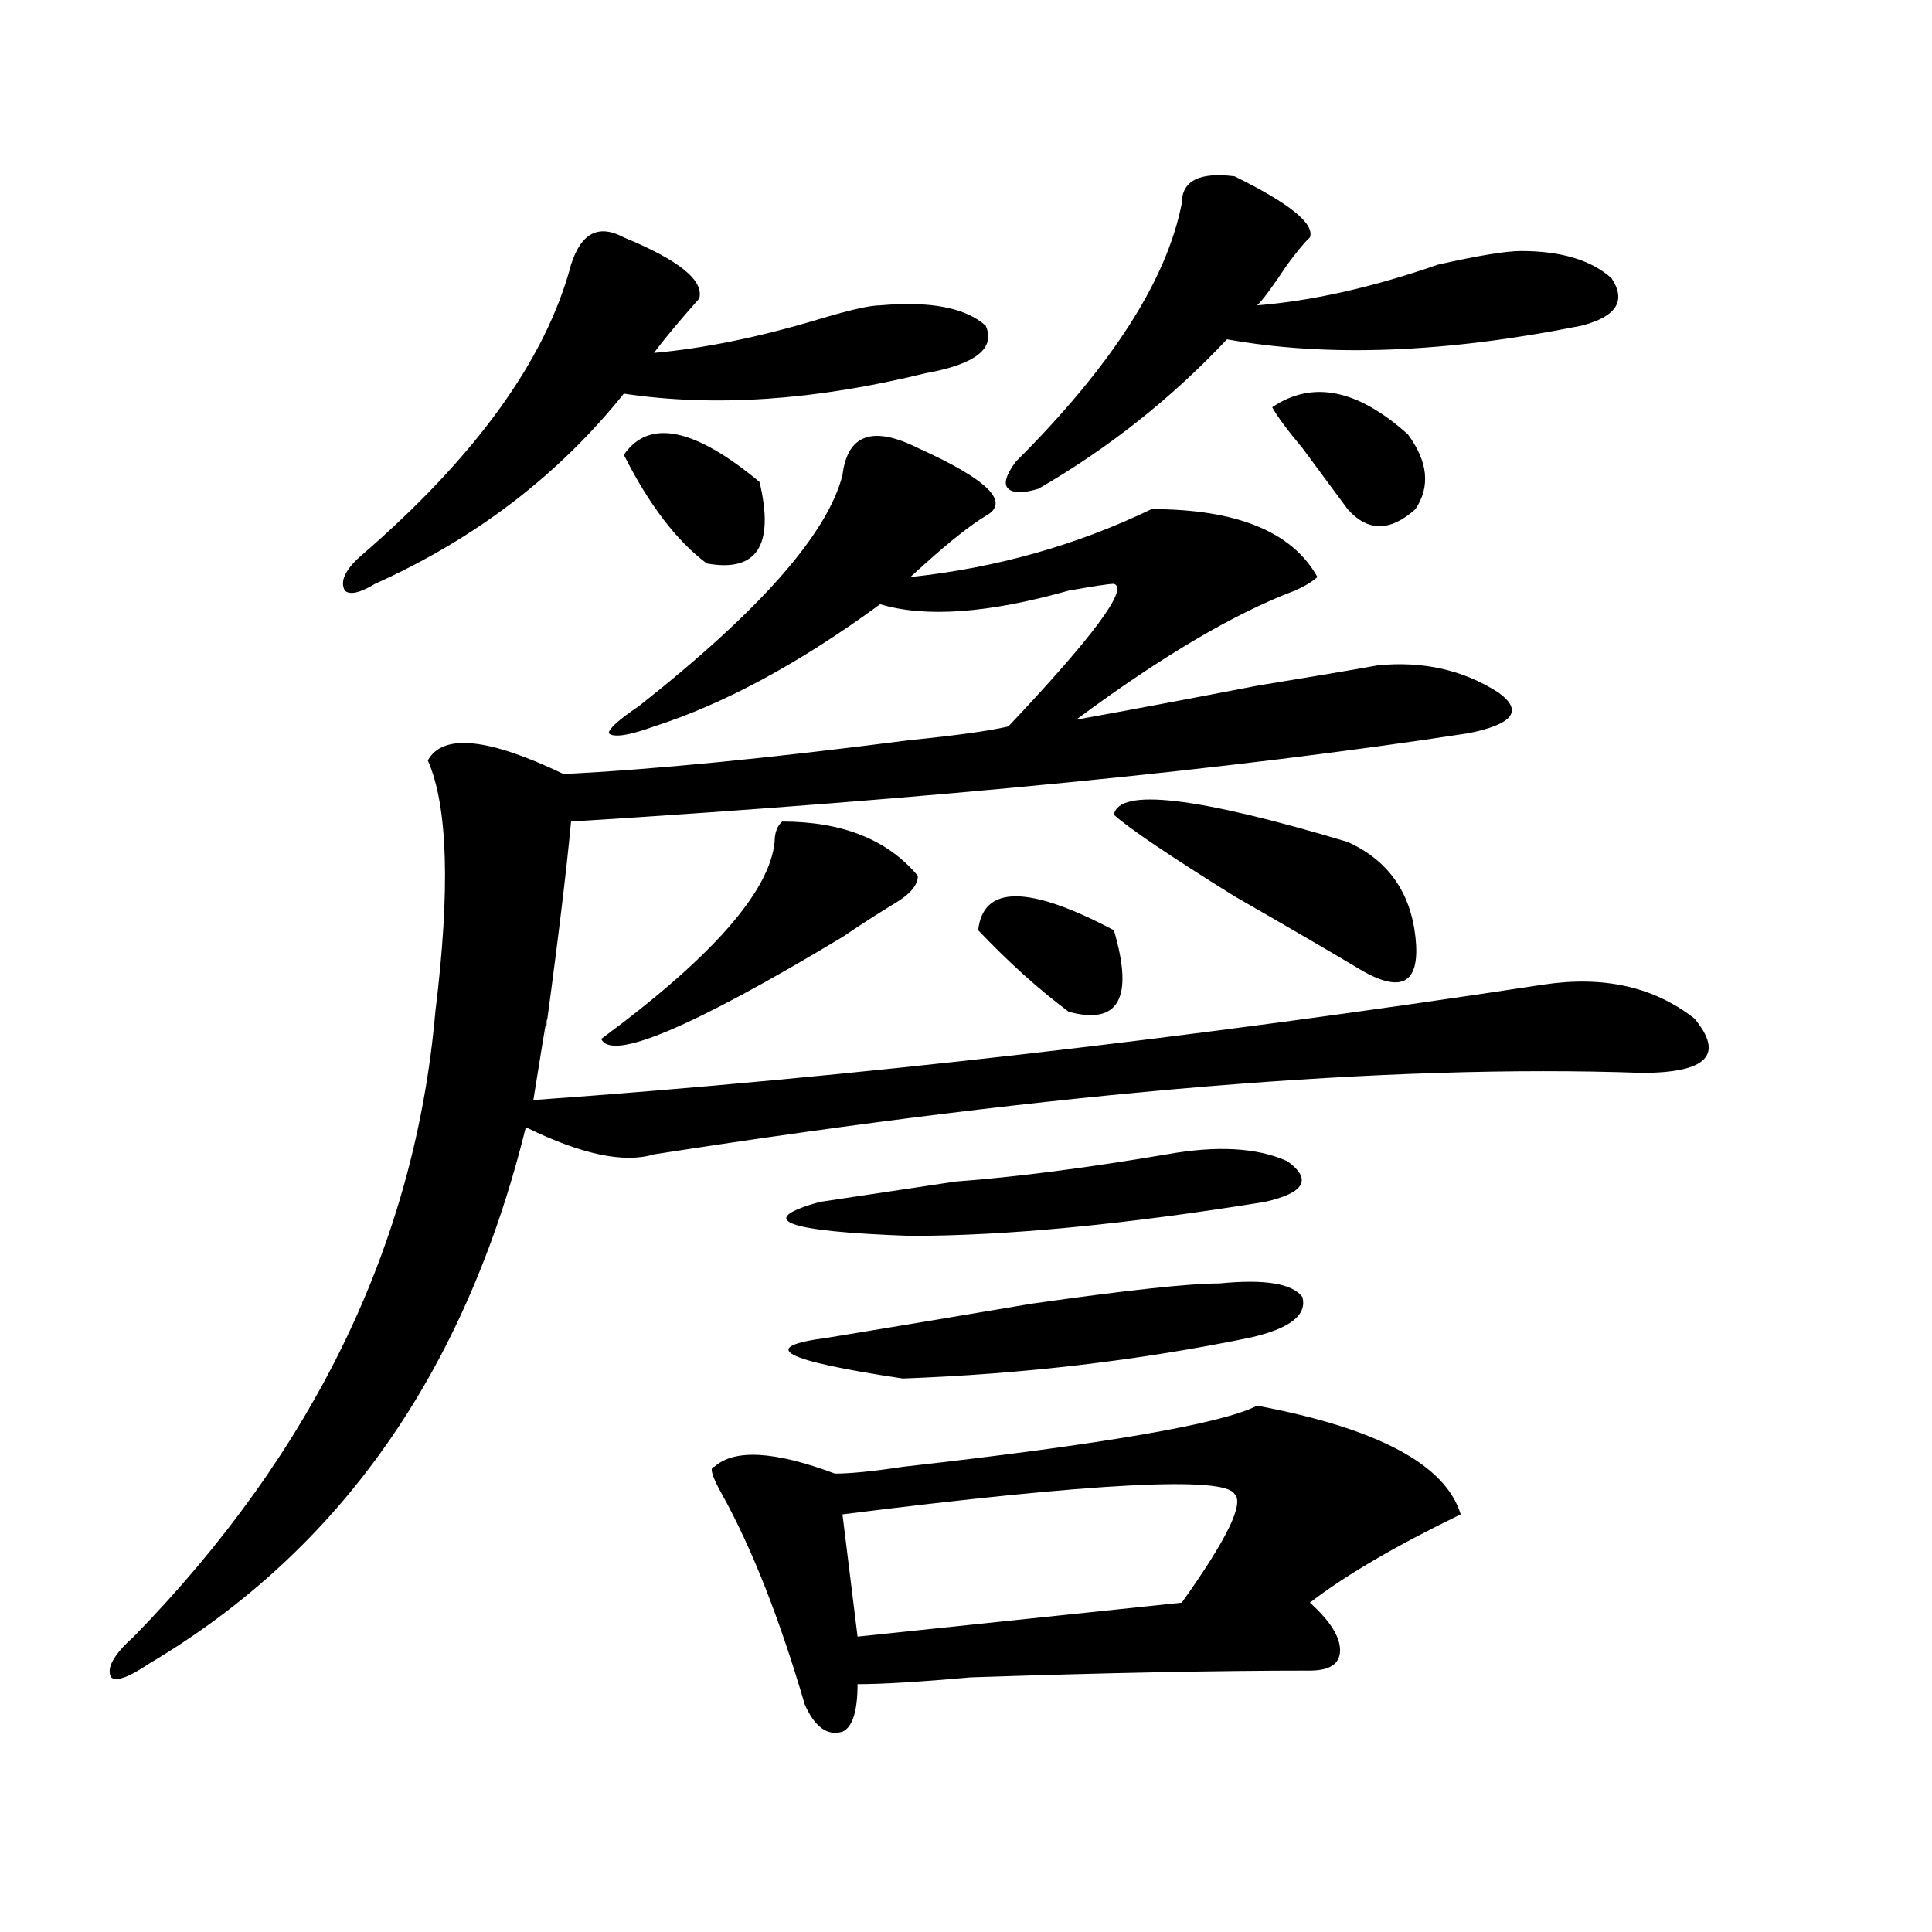 <?xml version="1.0" encoding="utf-8"?>
<!-- Generator: Adobe Illustrator 16.0.0, SVG Export Plug-In . SVG Version: 6.00 Build 0)  -->
<!DOCTYPE svg PUBLIC "-//W3C//DTD SVG 1.1//EN" "http://www.w3.org/Graphics/SVG/1.1/DTD/svg11.dtd">
<svg version="1.1" id="图层_1" xmlns="http://www.w3.org/2000/svg" xmlns:xlink="http://www.w3.org/1999/xlink" x="0px" y="0px"
	 width="1000px" height="1000px" viewBox="0 0 1000 1000" enable-background="new 0 0 1000 1000" xml:space="preserve">
<path d="M475.086,231.875c36.402,16.425,48.109,28.125,35.121,35.156c-7.805,4.724-18.23,12.909-31.219,24.609
	c-2.621,2.362-5.243,4.724-7.805,7.031c44.207-4.669,85.852-16.37,124.875-35.156c44.207,0,72.804,11.755,85.852,35.156
	c-2.621,2.362-6.523,4.724-11.707,7.031c-31.219,11.755-68.961,34.003-113.168,66.797c25.976-4.669,57.194-10.547,93.656-17.578
	c28.598-4.669,49.39-8.185,62.438-10.547c23.414-2.308,44.207,2.362,62.438,14.063c12.988,9.394,7.805,16.425-15.609,21.094
	c-122.313,18.786-277.066,34.003-464.379,45.703c-2.621,28.125-7.805,70.313-15.609,126.563c5.184-37.464,3.902-31.641-3.902,17.578
	c163.898-11.7,338.163-31.641,522.914-59.766c31.219-4.669,57.194,1.208,78.047,17.578c15.609,18.786,6.464,28.125-27.316,28.125
	c-130.118-4.669-300.48,9.394-511.207,42.188c-15.609,4.724-37.742,0-66.34-14.063C240.945,710,175.887,802.614,77.047,861.172
	c-10.426,7.031-16.951,9.338-19.512,7.031c-2.622-4.725,1.281-11.756,11.707-21.094c93.656-96.075,145.667-203.906,156.094-323.438
	c7.805-63.281,6.463-106.622-3.902-130.078c7.805-14.063,31.218-11.7,70.242,7.031c46.828-2.308,106.645-8.185,179.508-17.578
	c23.414-2.308,40.305-4.669,50.73-7.031c44.207-46.856,62.438-71.466,54.633-73.828c-2.621,0-10.426,1.208-23.414,3.516
	c-41.645,11.755-74.145,14.063-97.559,7.031c-41.645,30.487-80.668,51.581-117.07,63.281c-13.048,4.724-20.853,5.878-23.414,3.516
	c0-2.308,5.184-7.031,15.609-14.063c62.438-49.219,97.559-89.044,105.363-119.531C438.624,224.844,451.672,220.175,475.086,231.875z
	 M322.895,122.891c28.598,11.755,41.585,22.302,39.023,31.641c-10.426,11.755-18.23,21.094-23.414,28.125
	c25.976-2.308,54.633-8.185,85.852-17.578c15.609-4.669,25.976-7.031,31.219-7.031c25.976-2.308,44.207,1.208,54.633,10.547
	c5.184,11.755-5.243,19.94-31.219,24.609c-57.254,14.063-109.266,17.578-156.094,10.547c-33.84,42.188-76.766,75.036-128.777,98.438
	c-7.805,4.724-13.048,5.878-15.609,3.516c-2.622-4.669,0-10.547,7.805-17.578c59.816-51.526,96.217-101.953,109.265-151.172
	C300.762,120.583,309.847,115.859,322.895,122.891z M404.844,425.234c31.219,0,54.633,9.394,70.242,28.125
	c0,4.724-3.902,9.394-11.707,14.063c-7.805,4.724-16.95,10.547-27.316,17.578c-78.047,46.911-119.691,64.489-124.875,52.734
	c57.194-42.188,87.133-76.136,89.754-101.953C400.941,431.112,402.223,427.597,404.844,425.234z M322.895,235.391
	c12.988-18.731,36.402-14.063,70.242,14.063c7.805,32.849-1.341,46.911-27.316,42.188
	C350.211,279.94,335.883,261.208,322.895,235.391z M650.691,727.578c62.438,11.755,97.559,30.487,105.363,56.25
	c-33.84,16.425-59.876,31.641-78.047,45.703c10.366,9.338,15.609,17.578,15.609,24.609s-5.243,10.547-15.609,10.547
	c-46.828,0-105.363,1.153-175.605,3.516c-26.035,2.307-45.547,3.516-58.535,3.516c0,14.063-2.621,22.247-7.805,24.609
	c-7.805,2.307-14.328-2.362-19.512-14.063c-13.048-44.55-27.316-80.859-42.926-108.984c-5.243-9.339-6.523-14.063-3.902-14.063
	c10.366-9.339,31.219-8.185,62.438,3.516c7.805,0,19.512-1.153,35.121-3.516C571.304,747.519,632.461,736.972,650.691,727.578z
	 M603.863,597.5c25.976-4.669,46.828-3.516,62.438,3.516c12.988,9.394,9.086,16.425-11.707,21.094
	c-72.863,11.755-134.021,17.578-183.41,17.578c-65.059-2.308-80.668-8.185-46.828-17.578c15.609-2.308,39.023-5.823,70.242-10.547
	C525.816,609.255,562.219,604.531,603.863,597.5z M631.18,664.297c23.414-2.308,37.683,0,42.926,7.031
	c2.562,9.394-6.523,16.425-27.316,21.094c-57.254,11.755-117.07,18.786-179.508,21.094c-62.438-9.339-75.485-16.37-39.023-21.094
	c28.598-4.669,63.719-10.547,105.363-17.578C583.011,667.813,615.57,664.297,631.18,664.297z M638.984,773.281
	c-5.243-9.339-72.863-5.823-202.922,10.547l7.805,63.281l167.801-17.578C635.082,796.737,644.168,778.005,638.984,773.281z
	 M576.547,481.484c10.366,35.156,2.562,49.219-23.414,42.188c-15.609-11.7-31.219-25.763-46.828-42.188
	C508.866,458.083,532.28,458.083,576.547,481.484z M638.984,91.25c28.598,14.063,41.585,24.609,39.023,31.641
	c-2.621,2.362-6.523,7.031-11.707,14.063c-7.805,11.755-13.048,18.786-15.609,21.094c28.598-2.308,59.816-9.339,93.656-21.094
	c20.793-4.669,35.121-7.031,42.926-7.031c20.793,0,36.402,4.724,46.828,14.063c7.805,11.755,2.562,19.94-15.609,24.609
	c-70.242,14.063-131.398,16.425-183.41,7.031c-28.657,30.487-61.156,56.25-97.559,77.344c-7.805,2.362-13.048,2.362-15.609,0
	c-2.621-2.308-1.341-7.031,3.902-14.063c49.39-49.219,78.047-93.714,85.852-133.594C611.668,93.612,620.754,88.942,638.984,91.25z
	 M697.52,435.781c20.793,9.394,32.5,25.817,35.121,49.219c2.562,23.456-6.523,29.333-27.316,17.578
	c-15.609-9.339-37.742-22.247-66.34-38.672c-33.84-21.094-54.633-35.156-62.438-42.188
	C579.108,407.656,619.473,412.38,697.52,435.781z M658.496,210.781c20.793-14.063,44.207-9.339,70.242,14.063
	c10.366,14.063,11.707,26.972,3.902,38.672c-13.048,11.755-24.755,11.755-35.121,0c-5.243-7.031-13.048-17.578-23.414-31.641
	C666.301,222.536,661.058,215.505,658.496,210.781z"/>
</svg>
